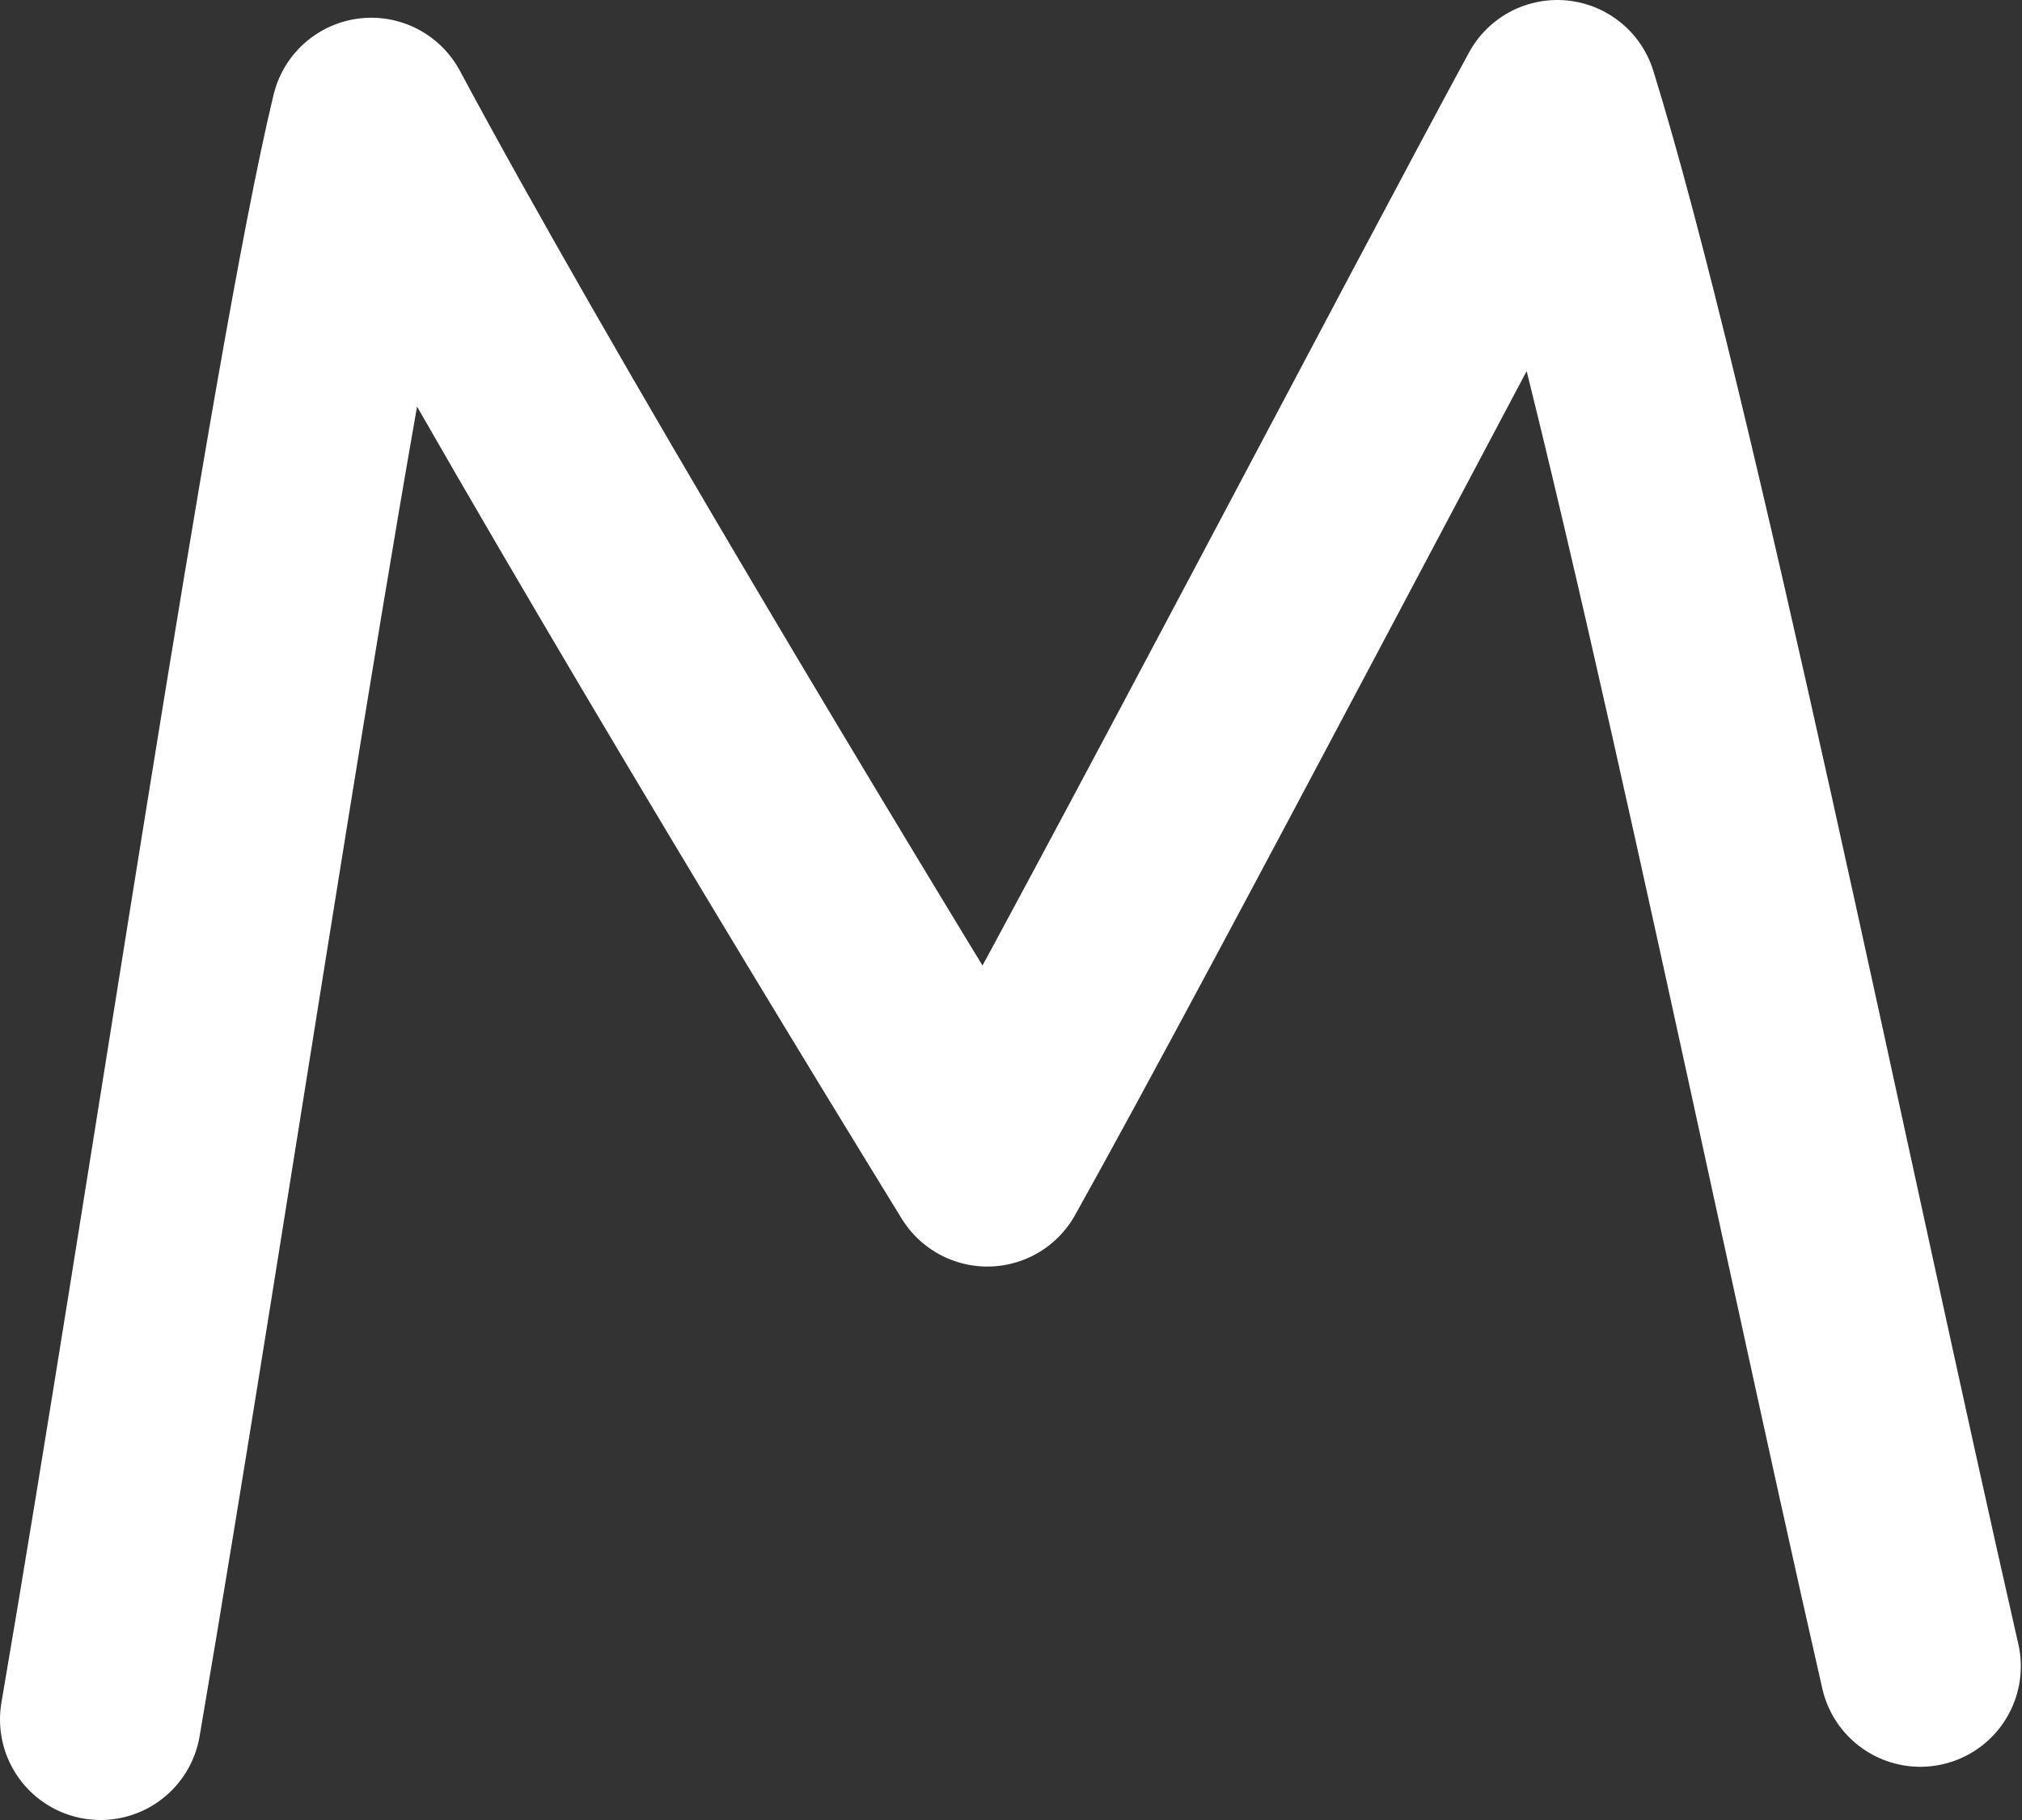 <?xml version="1.0" encoding="UTF-8"?> <svg xmlns="http://www.w3.org/2000/svg" id="_Слой_2" data-name="Слой 2" viewBox="0 0 17.1 15.39"><rect x="0" y="0" width="17.1" height="15.39" fill="#333333" stroke="none"/><defs><style> .cls-1 { fill: none; stroke: #fff; stroke-linecap: round; stroke-linejoin: round; stroke-width: 1.7px; } </style></defs><g id="_Слой_1-2" data-name="Слой 1"><path class="cls-1" d="m.85,14.54C1.59,10.22,2.63,3.11,3.14,1c1.26,2.35,3.69,6.39,5.21,8.86,1.2-2.15,3.89-7.3,4.82-9.01.82,2.64,2.13,9.12,3.07,13.24"></path></g></svg> 